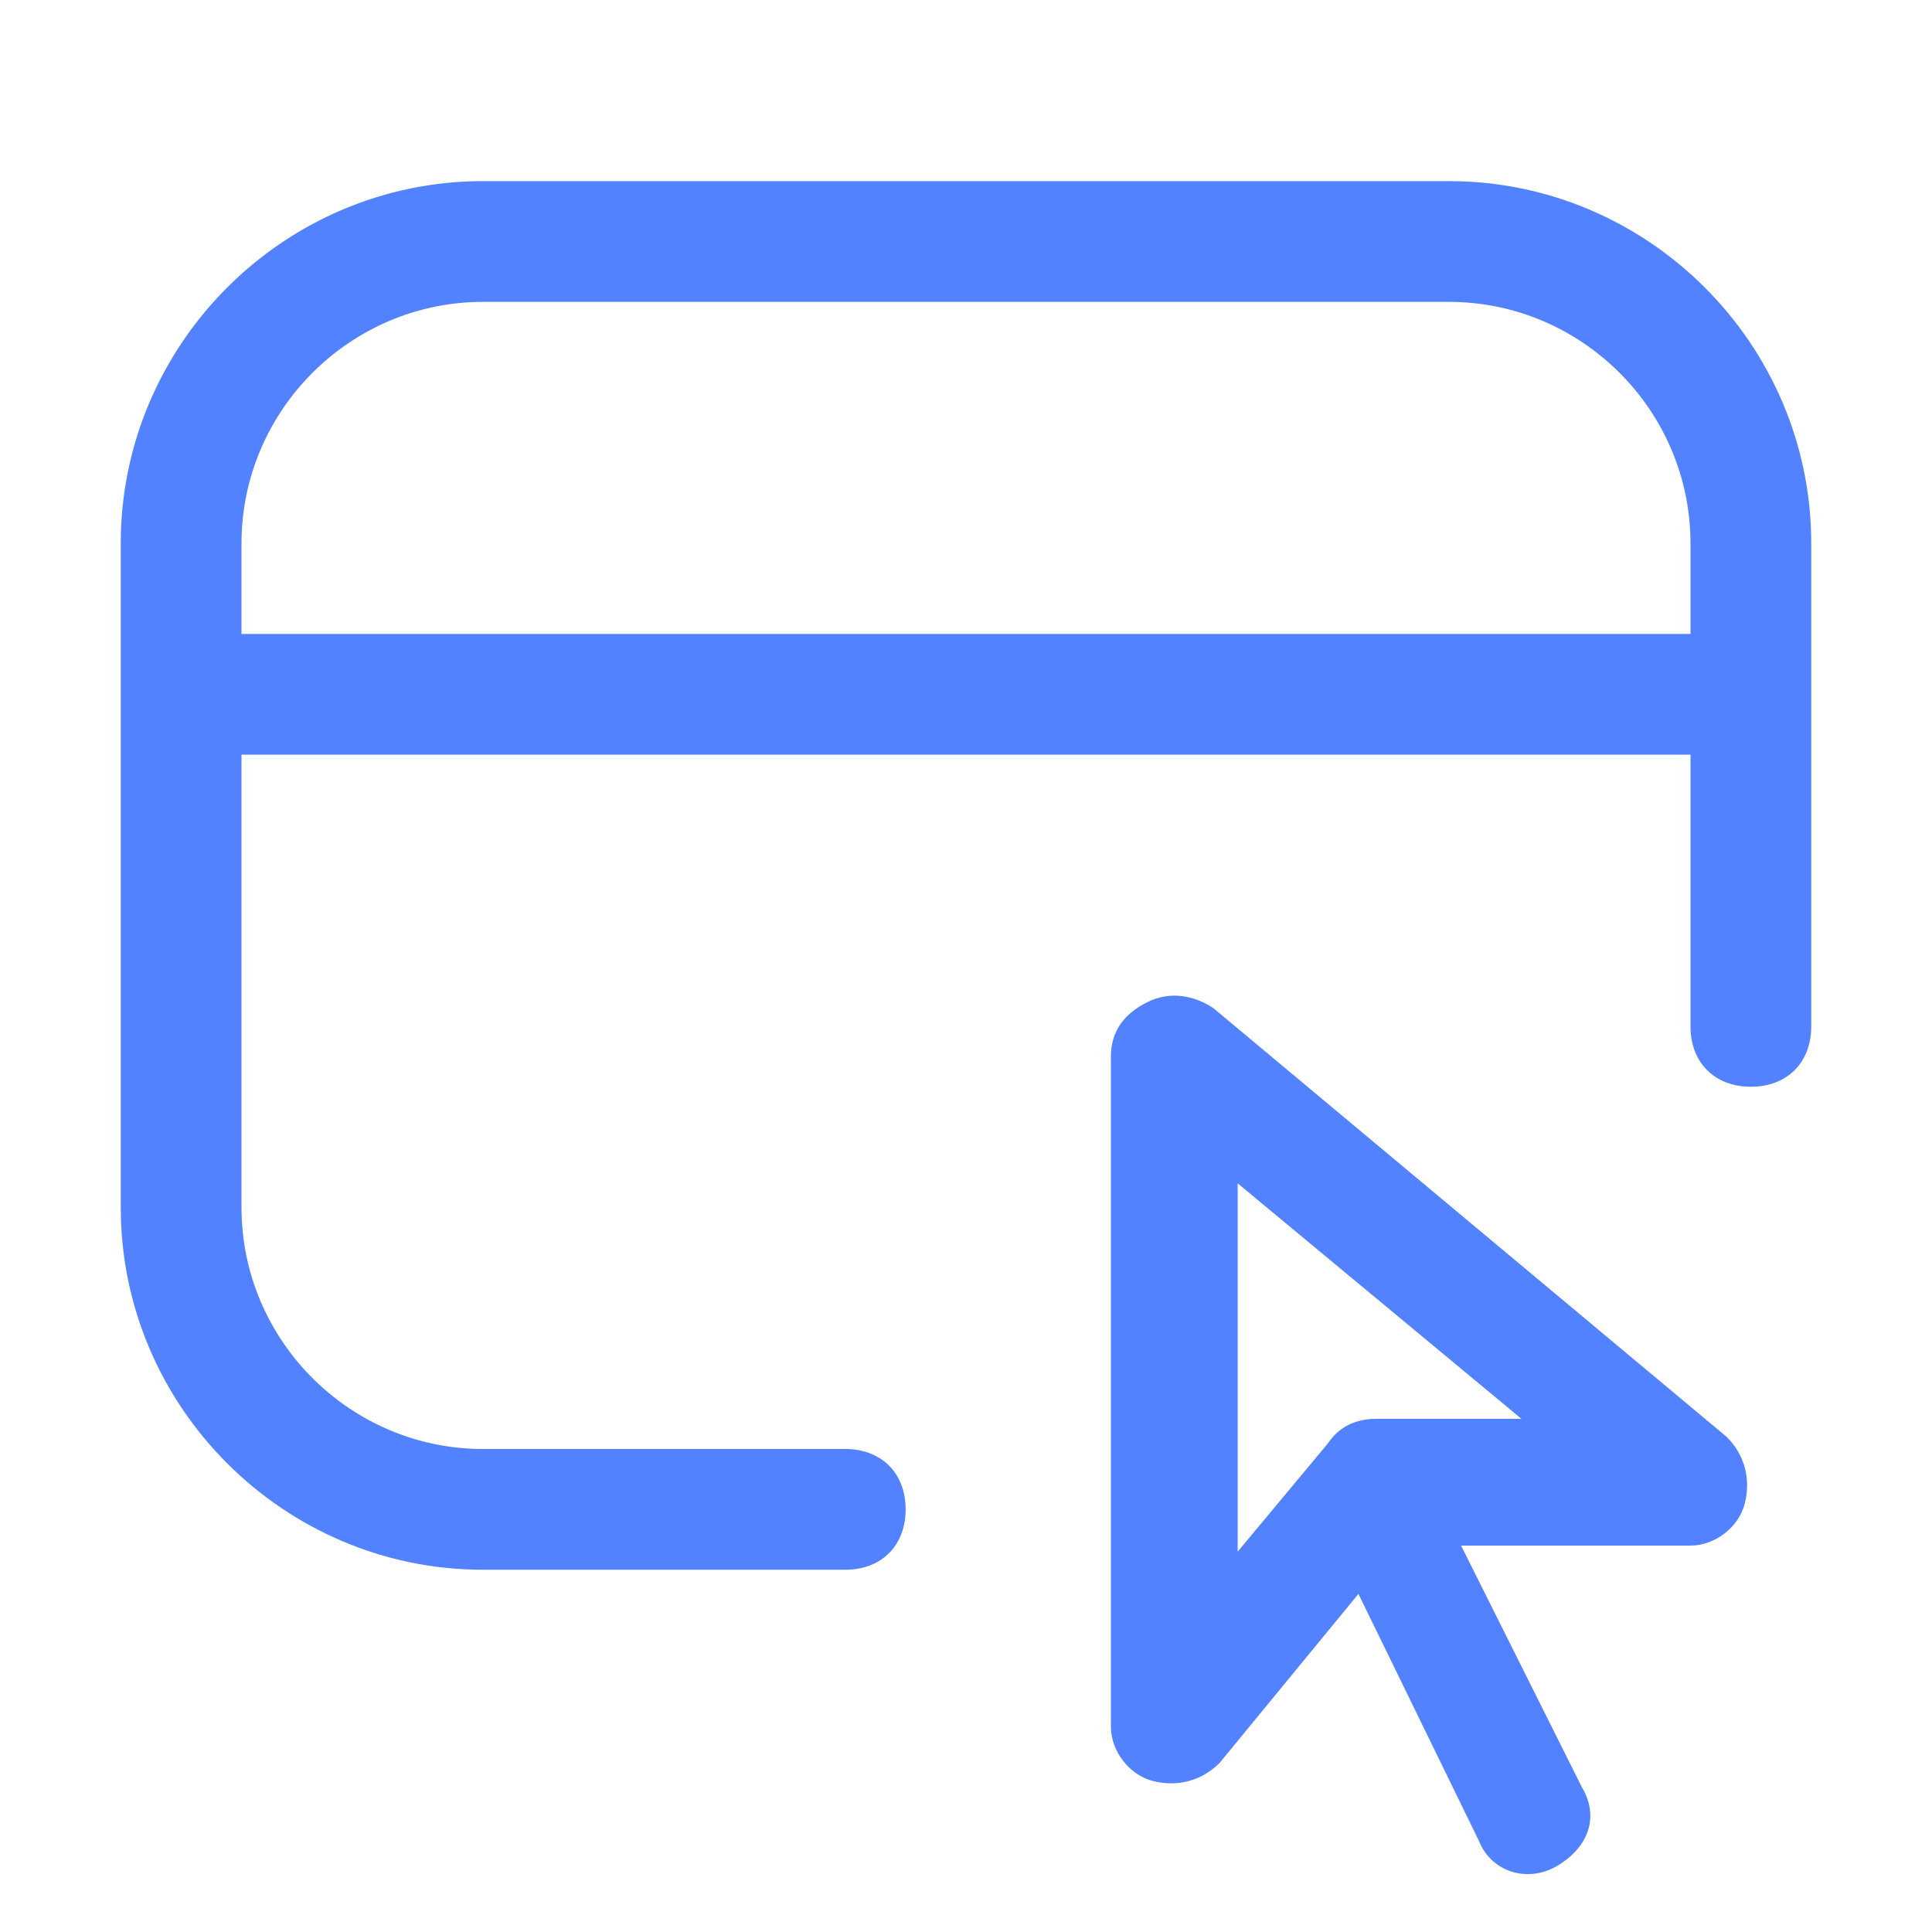 <?xml version="1.0" encoding="UTF-8"?> <svg xmlns="http://www.w3.org/2000/svg" xmlns:xlink="http://www.w3.org/1999/xlink" width="32" height="32" viewBox="0 0 32 32" fill="none" overflow="hidden"><path d="M24 3 8 3C4.7 3 2 5.7 2 9L2 20C2 23.3 4.7 26 8 26L14 26C14.6 26 15 25.6 15 25 15 24.4 14.6 24 14 24L8 24C5.8 24 4 22.2 4 20L4 12.5 28 12.5 28 17C28 17.6 28.4 18 29 18 29.6 18 30 17.6 30 17L30 9C30 5.7 27.3 3 24 3ZM28 10.5 4 10.5 4 9C4 6.8 5.8 5 8 5L24 5C26.2 5 28 6.8 28 9L28 10.5Z" fill="#5282FF" fill-rule="evenodd" clip-rule="evenodd"></path><path d="M20.1 16.7C19.8 16.5 19.4 16.4 19 16.6 18.6 16.8 18.4 17.1 18.4 17.5L18.4 28.6C18.4 29 18.7 29.4 19.1 29.5 19.5 29.6 19.9 29.5 20.2 29.2L22.5 26.4 24.5 30.5C24.7 31 25.3 31.2 25.8 30.9 26.3 30.6 26.5 30.1 26.2 29.6L24.2 25.6 28 25.6C28.4 25.6 28.8 25.3 28.9 24.9 29 24.5 28.9 24.1 28.6 23.8L20.1 16.7ZM22.8 23.5C22.5 23.5 22.2 23.6 22 23.9L20.5 25.7 20.5 19.6 25.2 23.5 22.8 23.5Z" fill="#5282FF" fill-rule="evenodd" clip-rule="evenodd"></path></svg> 